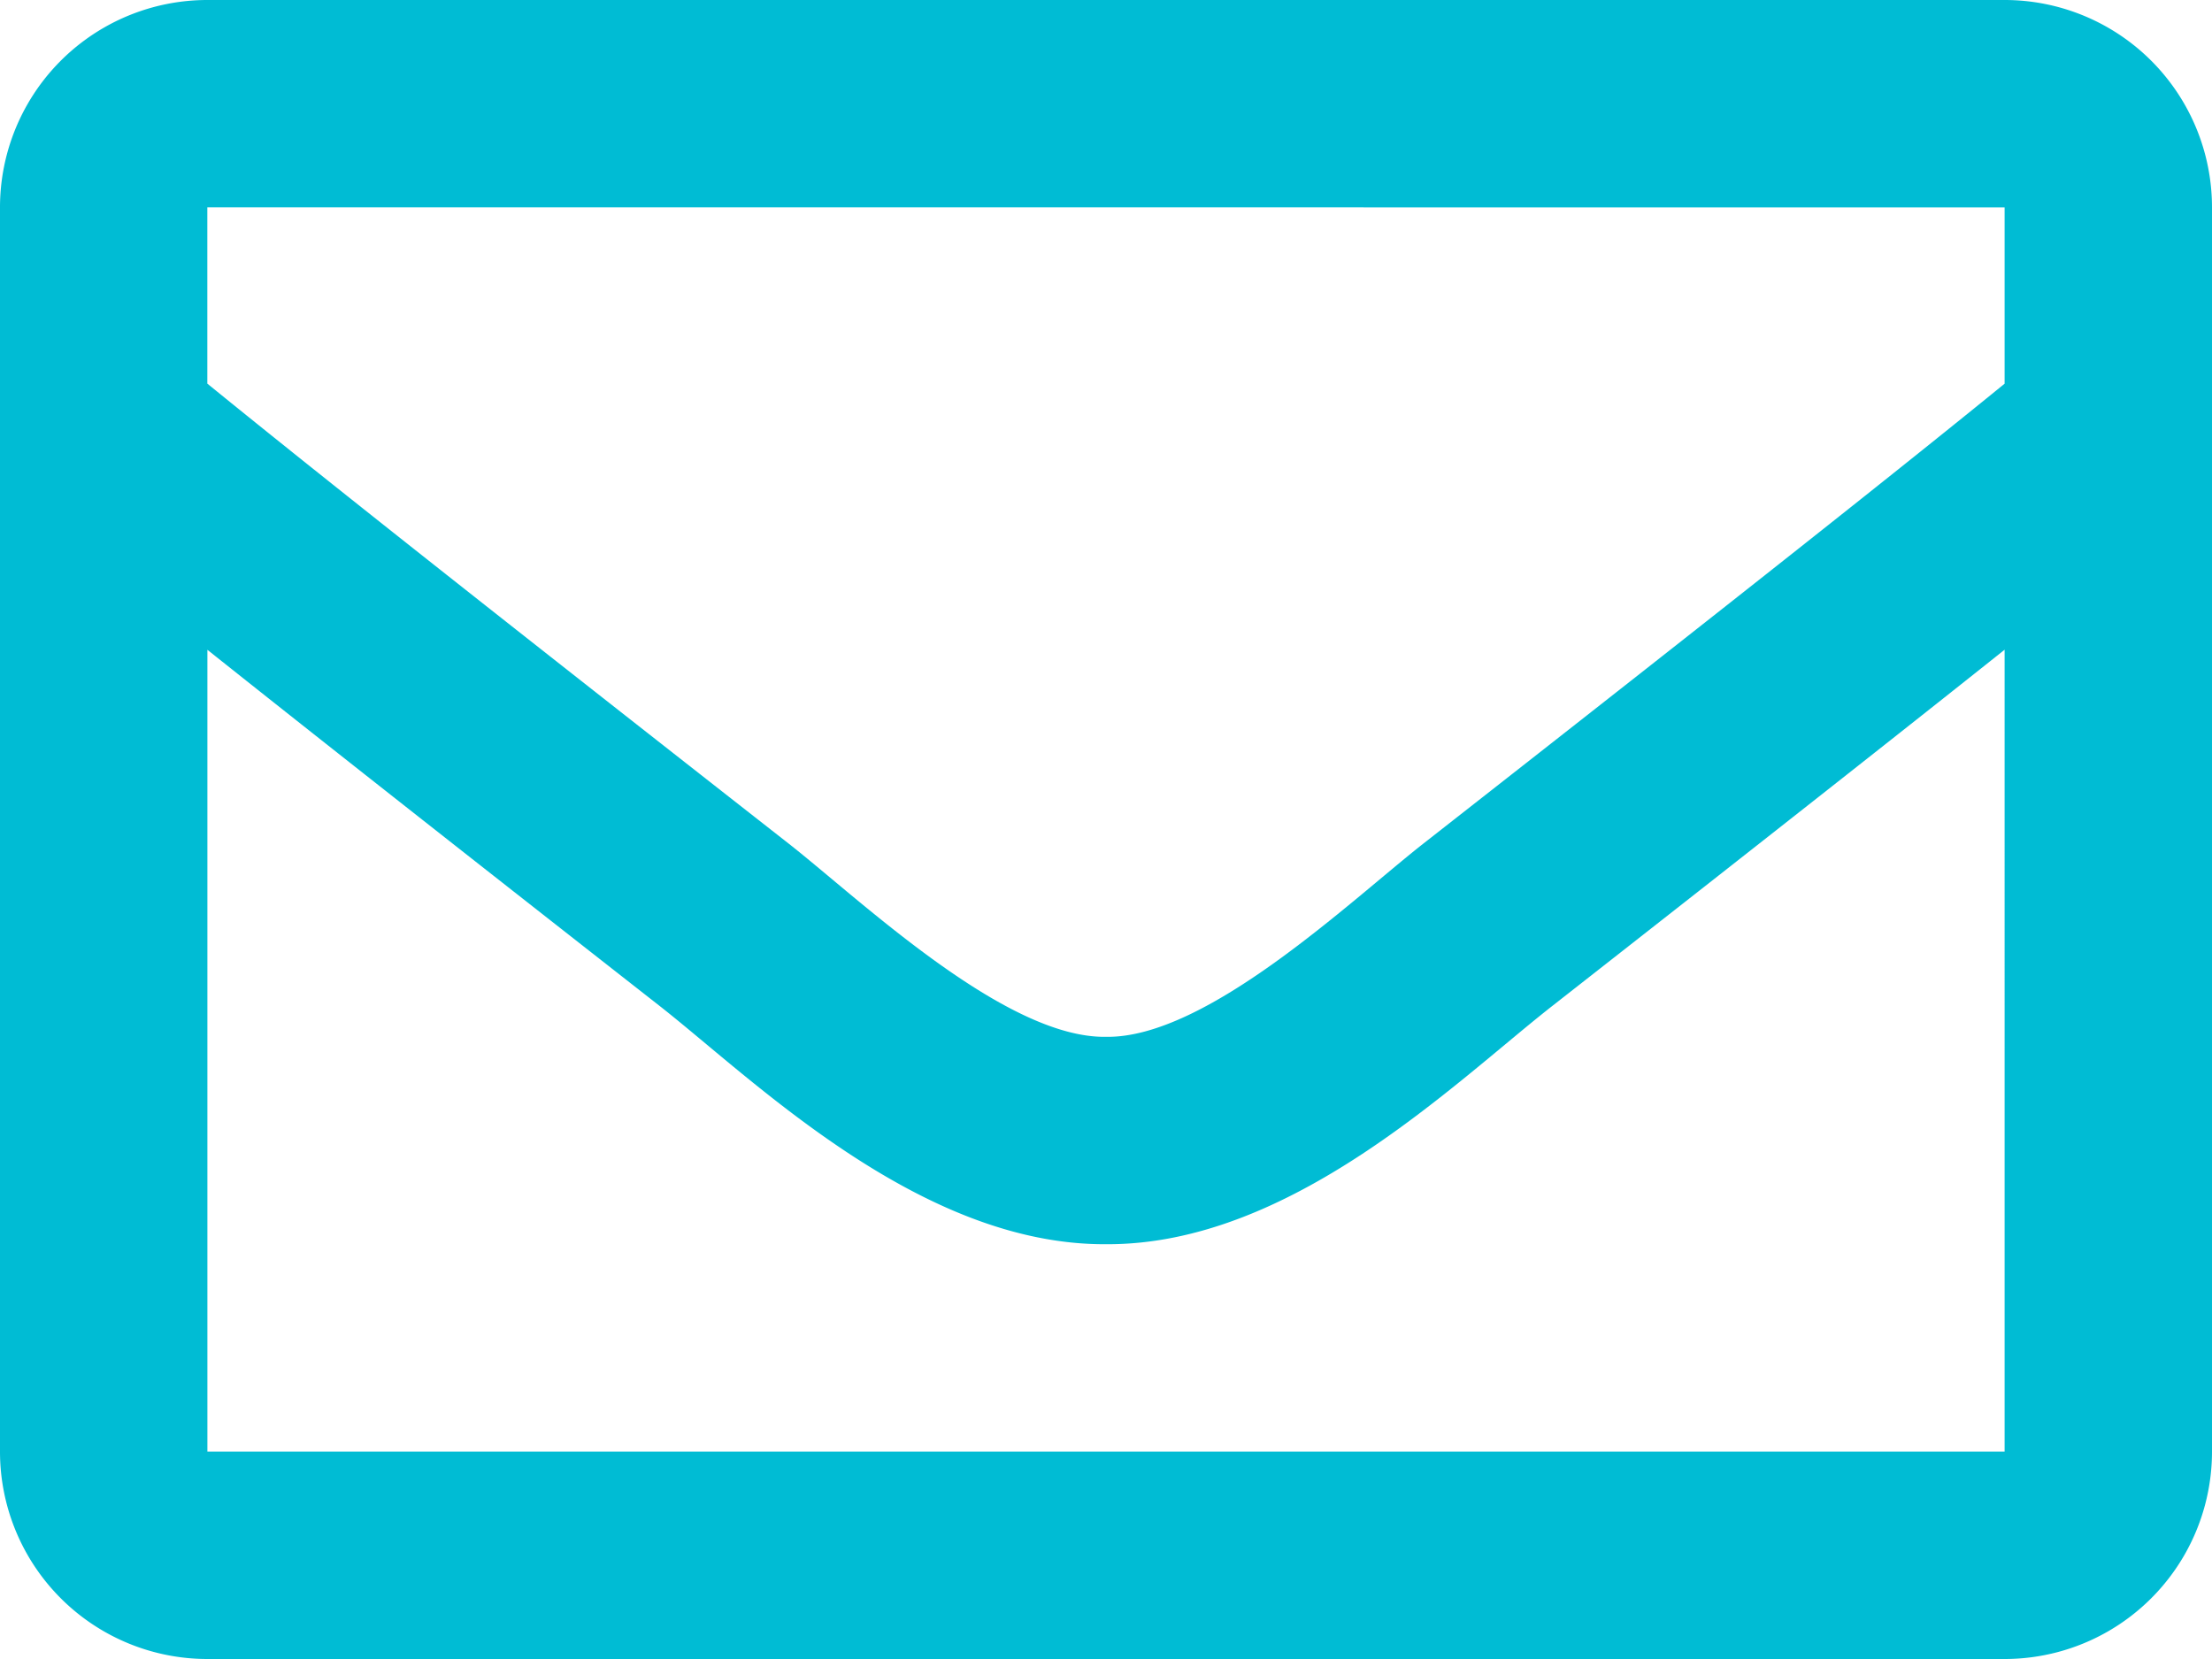 <svg xmlns="http://www.w3.org/2000/svg" width="33" height="24.75" viewBox="0 0 33 24.75"><path d="M29.906-24.75H3.094A3.094,3.094,0,0,0,0-21.656V-3.094A3.094,3.094,0,0,0,3.094,0H29.906A3.094,3.094,0,0,0,33-3.094V-21.656A3.094,3.094,0,0,0,29.906-24.75Zm0,3.094v2.63c-1.445,1.177-3.749,3.007-8.675,6.864C20.146-11.309,18-9.258,16.5-9.282c-1.5.024-3.647-2.028-4.732-2.881-4.925-3.856-7.229-5.687-8.675-6.864v-2.63ZM3.094-3.094V-15.056C4.571-13.88,6.665-12.229,9.857-9.73c1.409,1.109,3.876,3.557,6.643,3.542,2.753.015,5.189-2.4,6.642-3.542,3.192-2.5,5.287-4.151,6.764-5.327V-3.094Z" transform="translate(0 24.75)" fill="#00bcd4"/></svg>